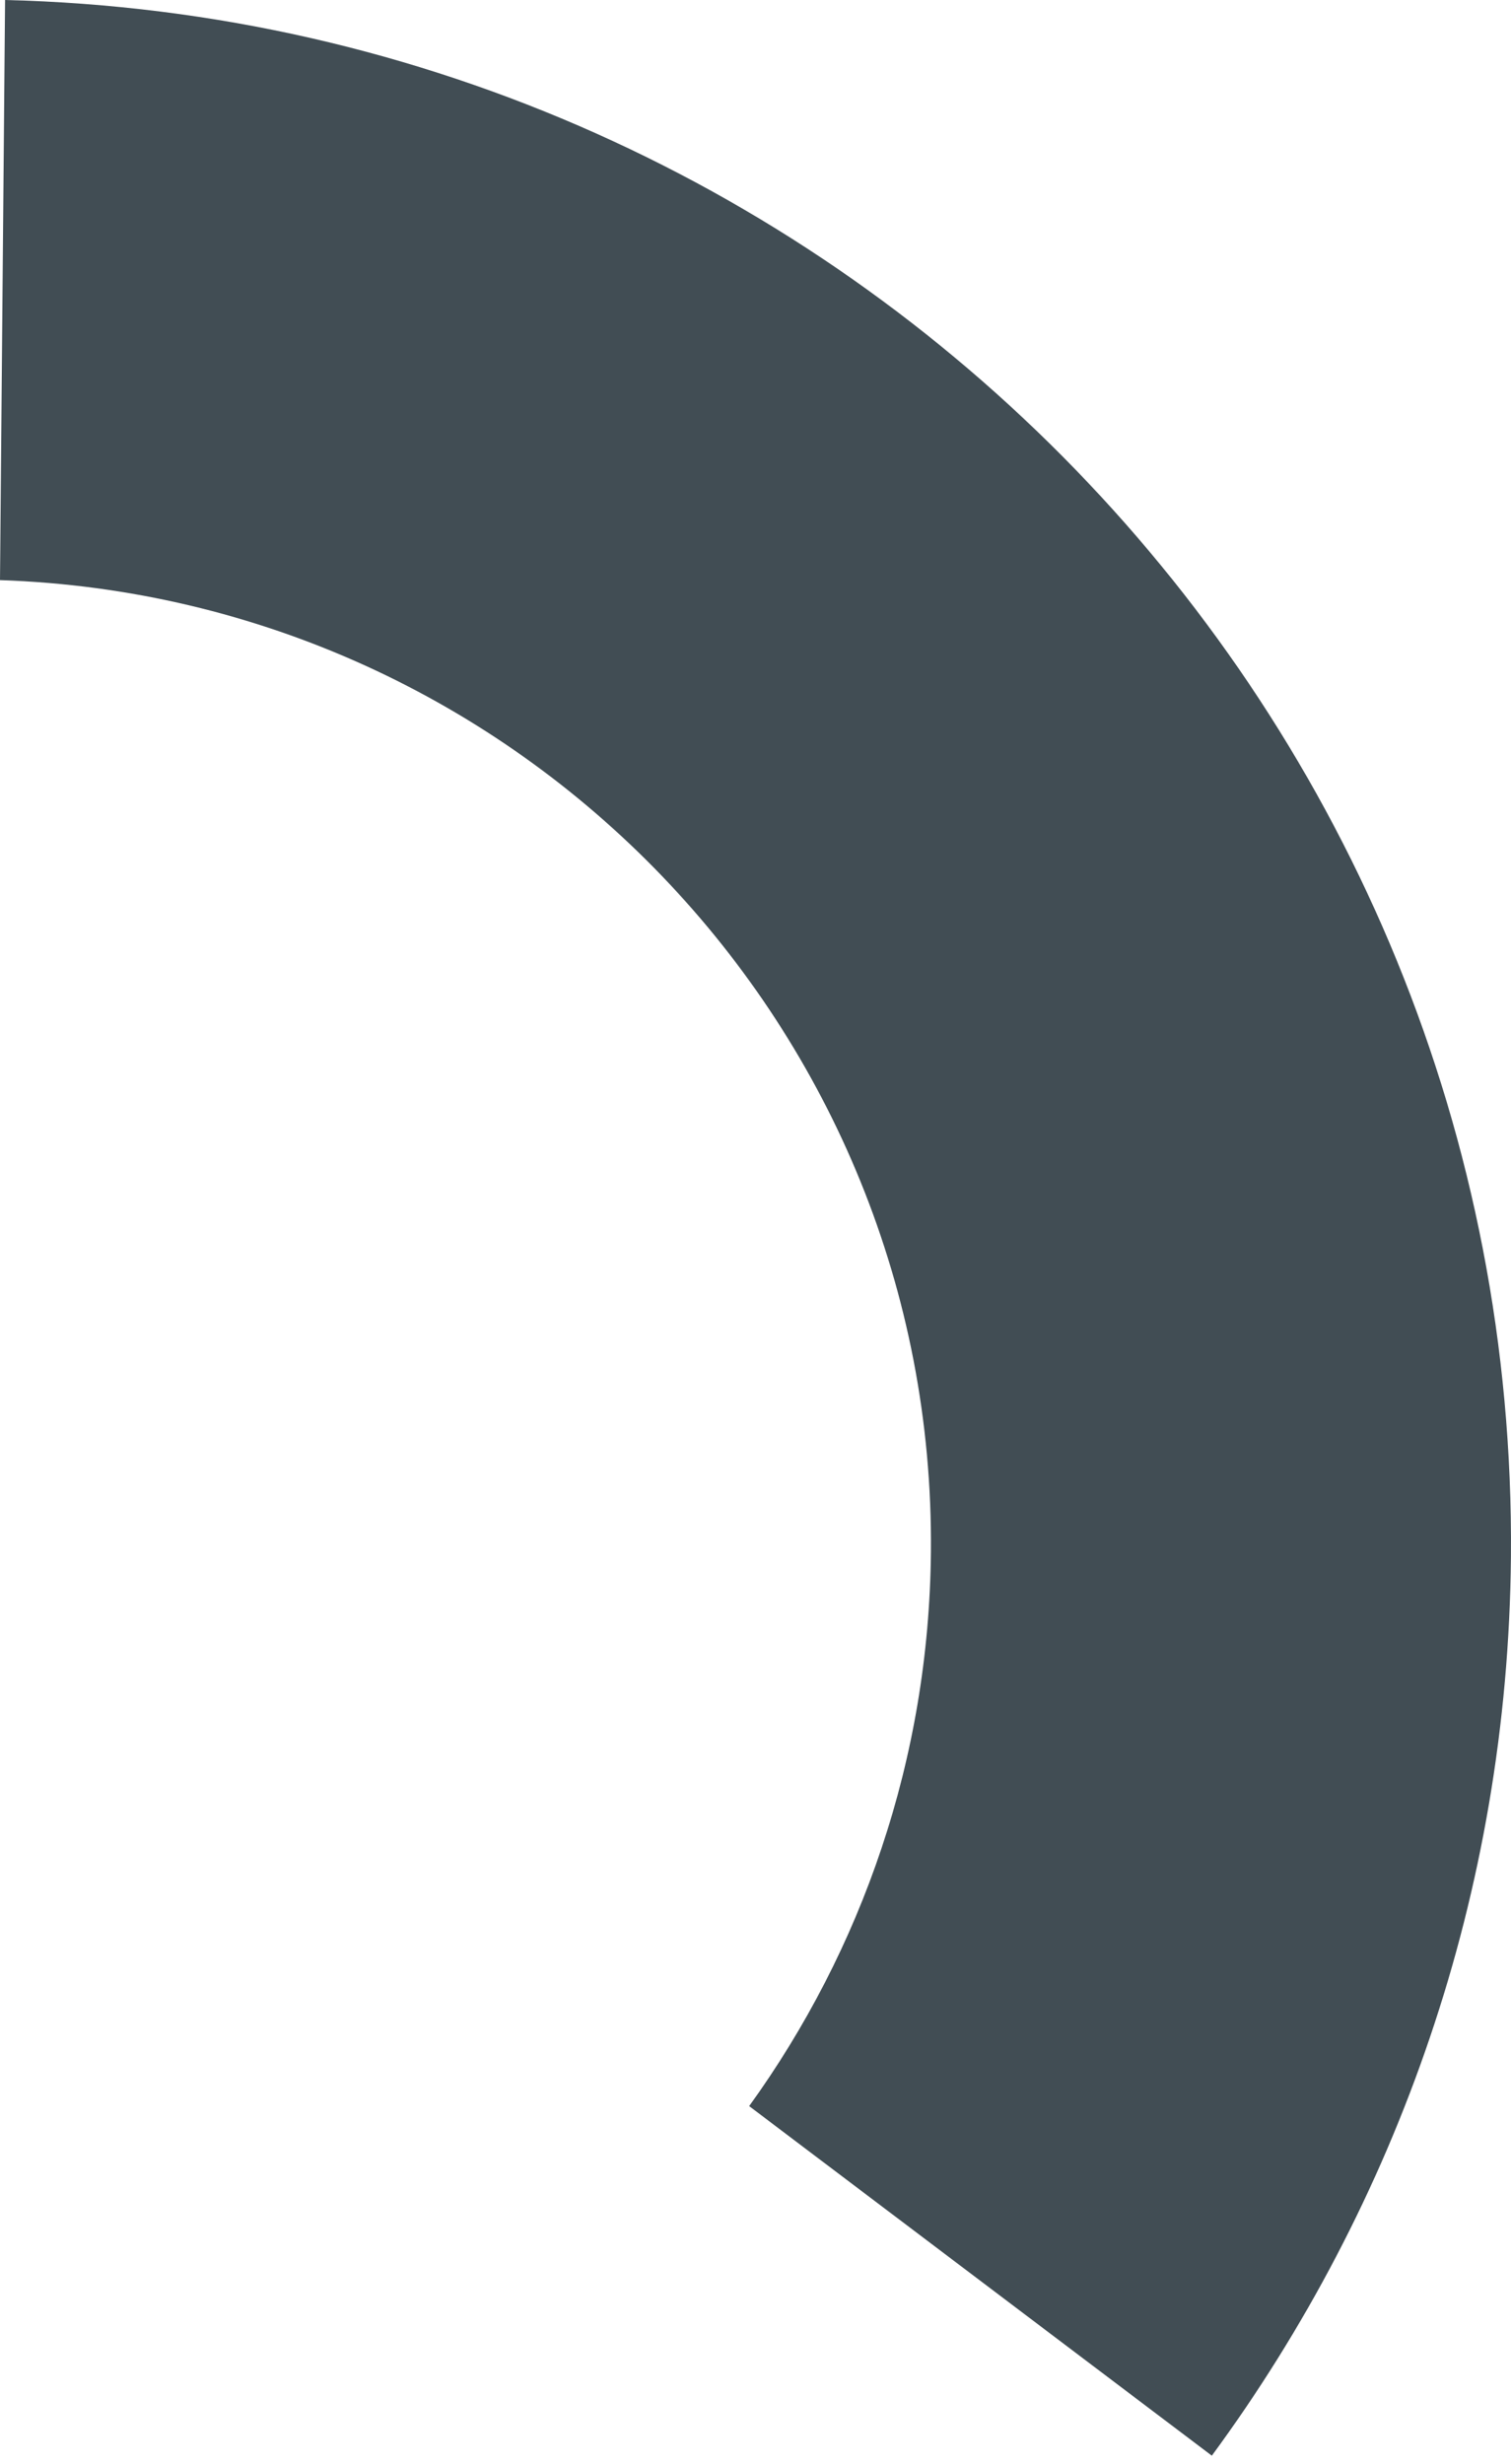 <svg width="119" height="194" viewBox="0 0 119 194" fill="none" xmlns="http://www.w3.org/2000/svg">
<path d="M0 45.68C40.956 47.052 73.675 80.979 73.315 122.184C73.173 138.475 67.88 153.536 59.001 165.837L95.439 193.363C110.038 173.504 118.764 149.057 118.995 122.583C119.574 56.19 66.544 1.6 0.399 0L0 45.68Z" fill="#414D54"/>
</svg>
